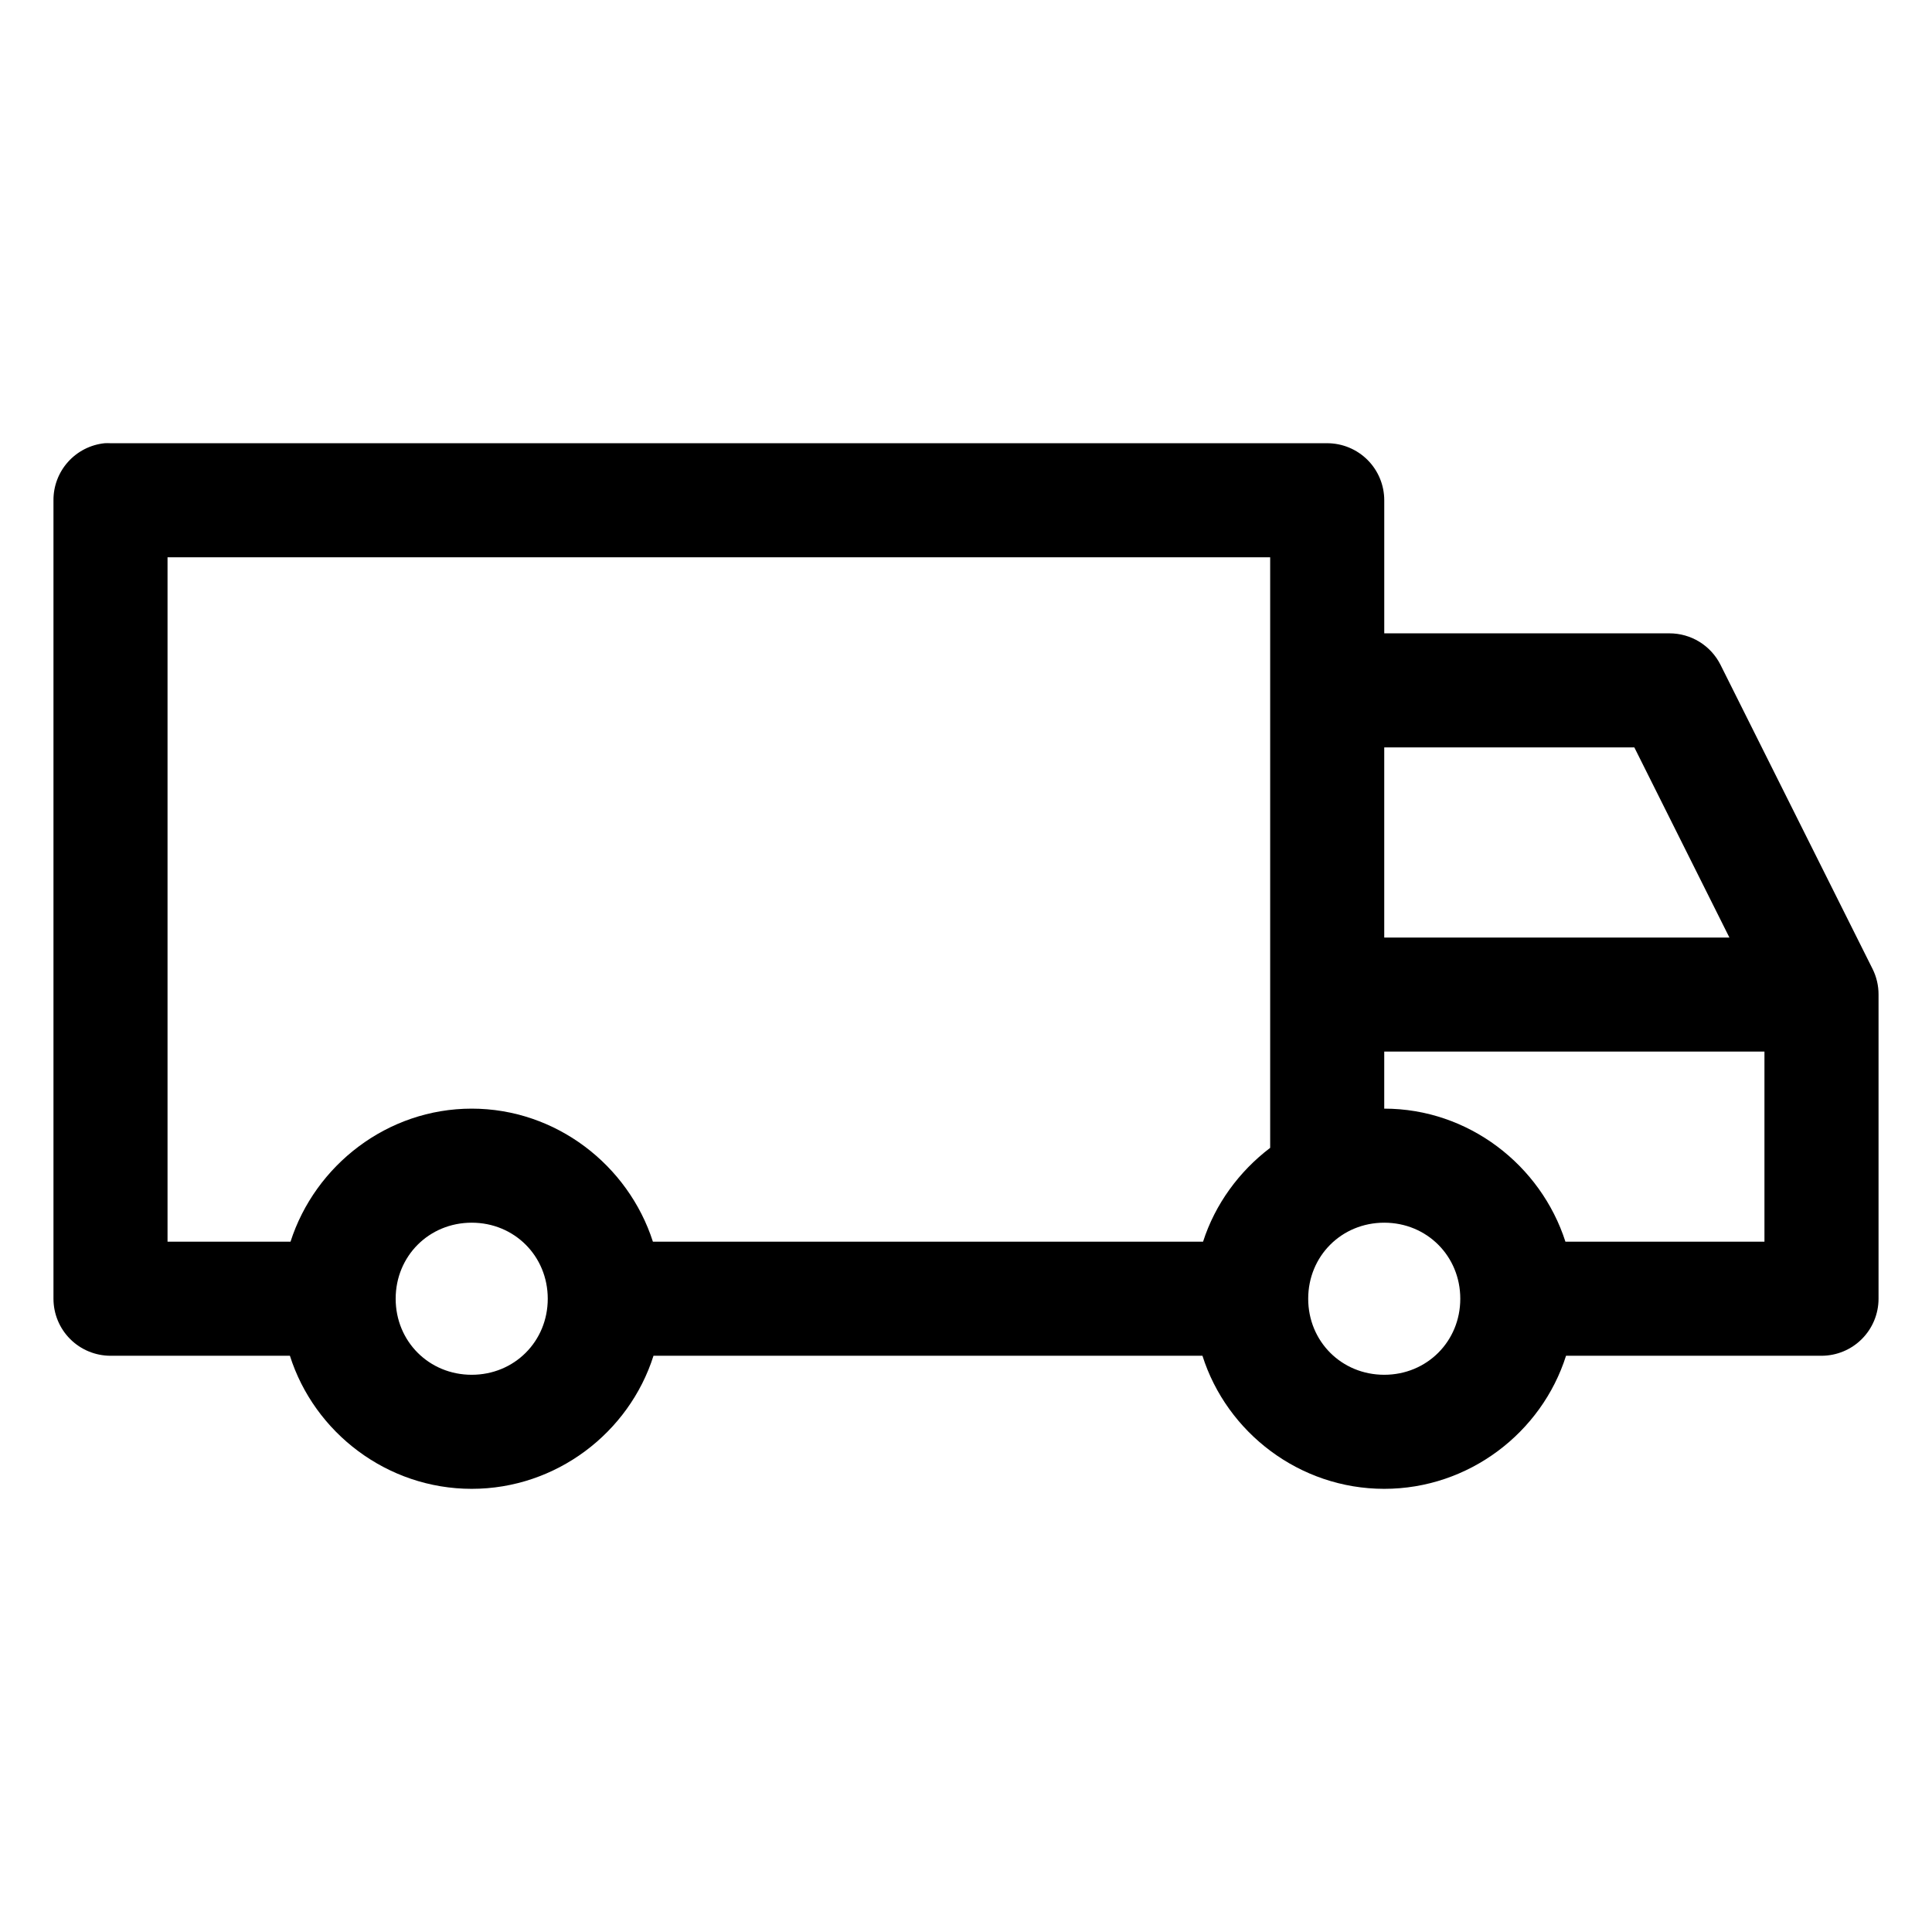<?xml version="1.0" encoding="UTF-8"?>
<!-- Uploaded to: ICON Repo, www.svgrepo.com, Generator: ICON Repo Mixer Tools -->
<svg fill="#000000" width="800px" height="800px" version="1.1" viewBox="144 144 512 512" xmlns="http://www.w3.org/2000/svg">
 <path d="m171.71 261.46c-3.731 0.391-7.184 2.156-9.684 4.949-2.504 2.793-3.879 6.418-3.856 10.168v211.6-0.004c0 4.008 1.59 7.856 4.426 10.688 2.836 2.836 6.68 4.426 10.688 4.43h47.547c6.461 20.383 25.766 35.266 48.176 35.266 22.41 0 41.715-14.883 48.176-35.266h145.48c6.461 20.383 25.766 35.266 48.176 35.266 22.41 0 41.715-14.883 48.176-35.266h67.699c4.012-0.004 7.856-1.594 10.688-4.43 2.836-2.832 4.43-6.68 4.43-10.688v-80.609c0.008-2.348-0.531-4.664-1.574-6.769l-40.305-80.609c-1.258-2.512-3.191-4.621-5.586-6.098-2.391-1.473-5.144-2.25-7.957-2.246h-75.57v-35.266c0-4.008-1.594-7.856-4.426-10.688-2.836-2.836-6.68-4.426-10.688-4.43h-322.44c-0.523-0.027-1.051-0.027-1.574 0zm16.688 30.23h292.21v156.5c-8.199 6.227-14.582 14.891-17.789 24.875h-145.79c-6.519-20.289-25.676-35.266-48.02-35.266s-41.5 14.977-48.02 35.266h-32.59v-181.37zm322.44 50.383h66.281l25.191 50.383h-91.473zm0 80.609h100.76v50.383h-52.742c-6.519-20.289-25.676-35.266-48.02-35.266zm-241.83 45.344c11.309 0 20.152 8.844 20.152 20.152 0 11.309-8.844 20.152-20.152 20.152-11.309 0-20.152-8.844-20.152-20.152 0-11.309 8.844-20.152 20.152-20.152zm241.83 0c11.309 0 20.152 8.844 20.152 20.152 0 11.309-8.844 20.152-20.152 20.152-11.309 0-20.152-8.844-20.152-20.152 0-11.309 8.844-20.152 20.152-20.152z"/>
</svg>